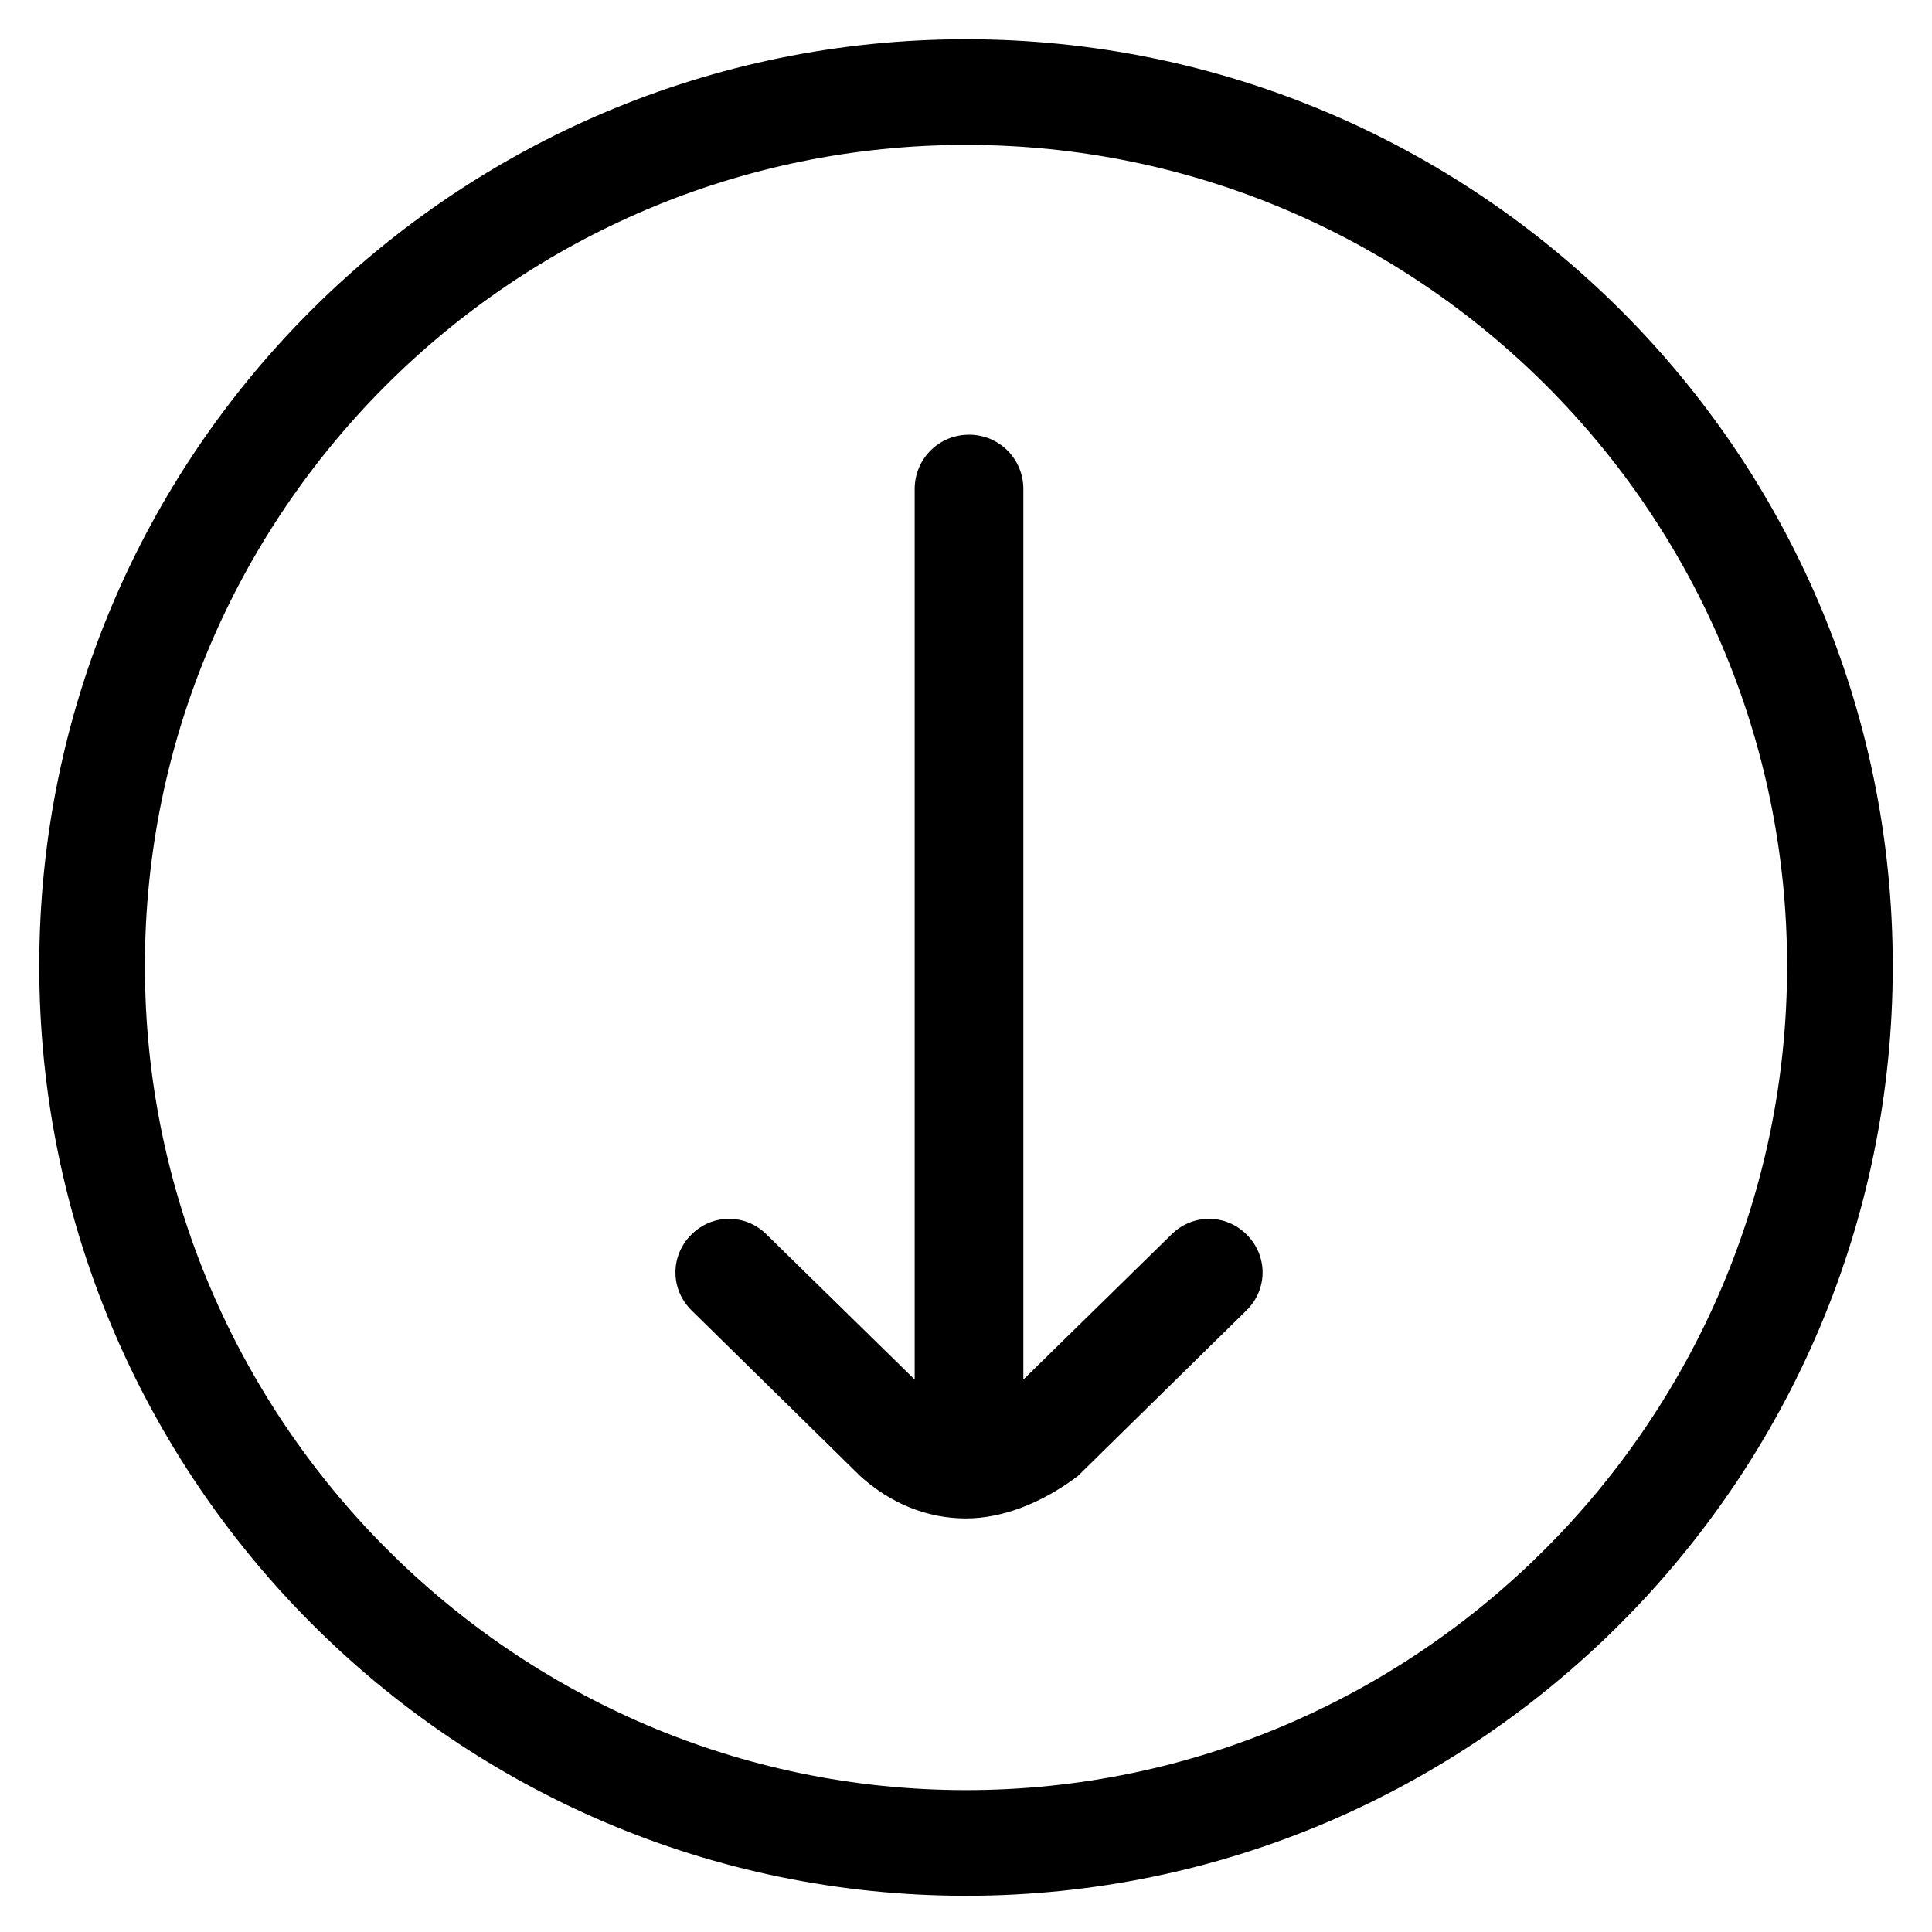 <?xml version="1.0" encoding="utf-8"?>
<!-- Generator: Adobe Illustrator 22.0.1, SVG Export Plug-In . SVG Version: 6.00 Build 0)  -->
<svg version="1.1" id="lni_lni-arrow-down-circle" xmlns="http://www.w3.org/2000/svg" xmlns:xlink="http://www.w3.org/1999/xlink"
	 x="0px" y="0px" viewBox="0 0 64 64" style="enable-background:new 0 0 64 64;" xml:space="preserve">
<g>
	<path d="M32,62.8C15.1,62.8,1.3,49,1.3,32C1.3,15,15.1,1.3,32,1.3C48.9,1.3,62.7,15,62.7,32C62.7,49,48.9,62.8,32,62.8z M32,4.8
		C17,4.8,4.8,17,4.8,32C4.8,47,17,59.3,32,59.3C47,59.3,59.2,47,59.2,32C59.2,17,47,4.8,32,4.8z M32,50.3c-1.3,0-2.5-0.5-3.5-1.4
		l-5.6-5.5c-0.7-0.7-0.7-1.8,0-2.5c0.7-0.7,1.8-0.7,2.5,0l4.9,4.8V16.2c0-1,0.8-1.8,1.8-1.8c1,0,1.8,0.8,1.8,1.8v29.5l4.9-4.8
		c0.7-0.7,1.8-0.7,2.5,0s0.7,1.8,0,2.5l-5.6,5.5C34.5,49.8,33.2,50.3,32,50.3z"/>
</g>
</svg>
